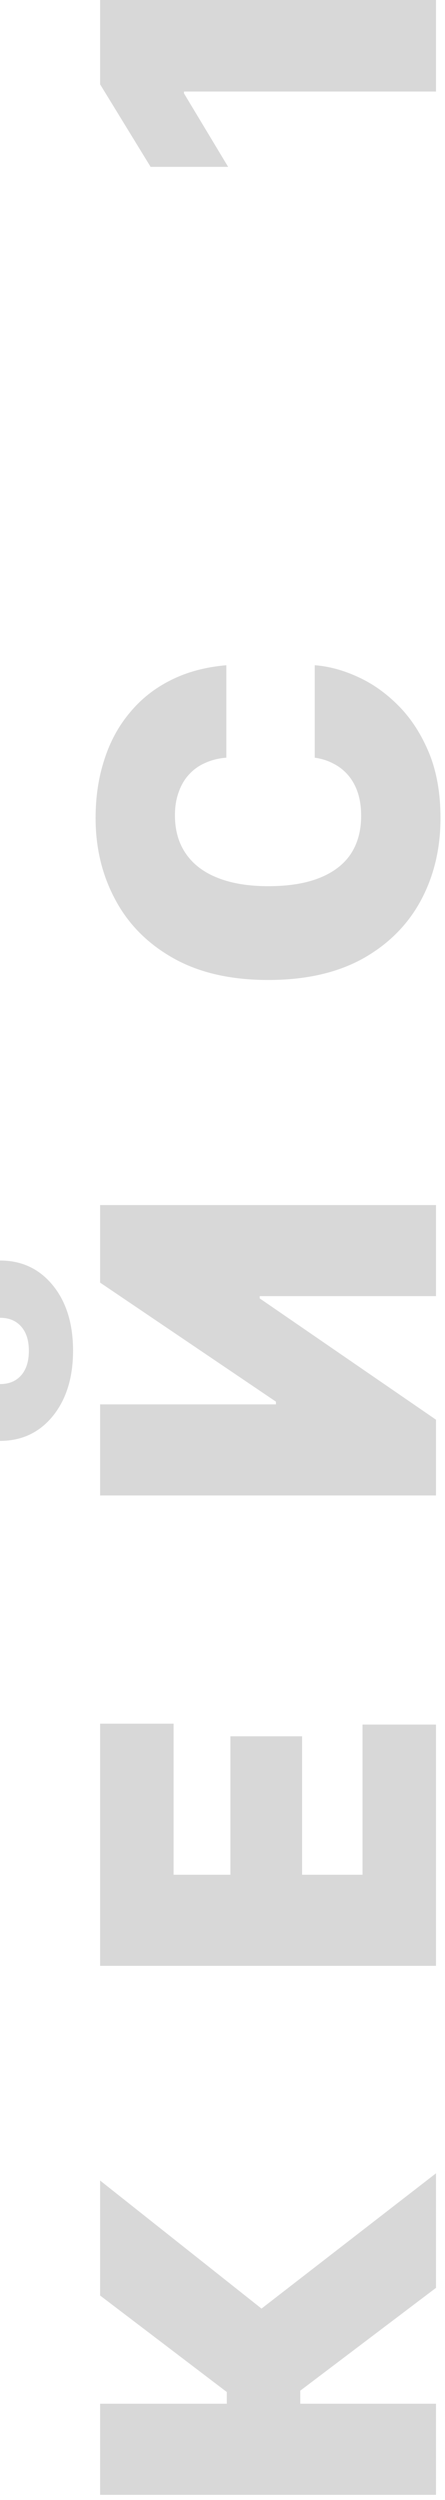 <?xml version="1.0" encoding="UTF-8"?> <svg xmlns="http://www.w3.org/2000/svg" width="60" height="337" viewBox="0 0 60 337" fill="none"><path d="M58.785 308.41L40.487 322.27L40.487 324.032L58.785 324.032L58.785 336.312L13.497 336.312L13.497 324.032L30.579 324.032L30.579 322.452L13.497 309.443L13.497 293.942L35.26 311.206L58.785 292.969L58.785 308.41ZM58.785 265.001L13.497 265.001L13.497 232.357L23.406 232.357L23.406 252.722L31.065 252.722L31.065 234.059L40.731 234.059L40.731 252.722L48.877 252.722L48.877 232.479L58.785 232.479L58.785 265.001ZM13.497 201.593L13.497 189.313L37.205 189.313L37.205 188.949L13.497 172.9L13.497 162.444L58.785 162.444L58.785 174.724L35.017 174.724L35.017 175.028L58.785 191.38L58.785 201.593L13.497 201.593ZM9.85 182.079C9.85 185.686 8.948 188.614 7.145 190.864C5.321 193.113 2.94 194.237 0.002 194.237L0.002 186.578C1.218 186.578 2.17 186.183 2.859 185.392C3.548 184.602 3.892 183.498 3.892 182.079C3.892 180.702 3.548 179.617 2.859 178.827C2.17 178.037 1.218 177.642 0.002 177.642L0.002 169.922C2.94 169.922 5.321 171.046 7.145 173.295C8.948 175.524 9.85 178.452 9.85 182.079ZM59.393 110.282C59.393 114.416 58.502 118.134 56.718 121.437C54.935 124.72 52.321 127.324 48.877 129.249C45.411 131.153 41.176 132.106 36.172 132.106C31.126 132.106 26.871 131.133 23.406 129.188C19.941 127.243 17.327 124.618 15.564 121.316C13.781 118.013 12.889 114.335 12.889 110.282C12.889 107.425 13.284 104.791 14.075 102.38C14.845 99.968 15.989 97.861 17.509 96.058C19.009 94.234 20.852 92.775 23.041 91.681C25.209 90.587 27.701 89.918 30.518 89.675L30.518 102.137C29.485 102.218 28.542 102.451 27.691 102.836C26.84 103.2 26.111 103.717 25.503 104.386C24.895 105.034 24.429 105.824 24.105 106.756C23.76 107.668 23.588 108.722 23.588 109.918C23.588 111.964 24.095 113.707 25.108 115.145C26.101 116.564 27.539 117.638 29.424 118.367C31.288 119.097 33.537 119.461 36.172 119.461C38.927 119.461 41.237 119.087 43.102 118.337C44.966 117.587 46.364 116.513 47.296 115.115C48.228 113.697 48.694 111.984 48.694 109.978C48.694 108.844 48.552 107.83 48.269 106.939C47.985 106.047 47.569 105.267 47.022 104.598C46.475 103.93 45.817 103.393 45.047 102.988C44.277 102.562 43.405 102.278 42.433 102.137L42.433 89.675C44.358 89.817 46.323 90.353 48.329 91.286C50.315 92.197 52.149 93.514 53.831 95.237C55.492 96.939 56.84 99.046 57.873 101.559C58.886 104.051 59.393 106.959 59.393 110.282ZM13.497 0.001L58.785 0.001L58.785 12.341L24.804 12.341L24.804 12.584L30.761 22.493L20.305 22.493L13.497 11.368L13.497 0.001Z" fill="#D8D8D8"></path></svg> 